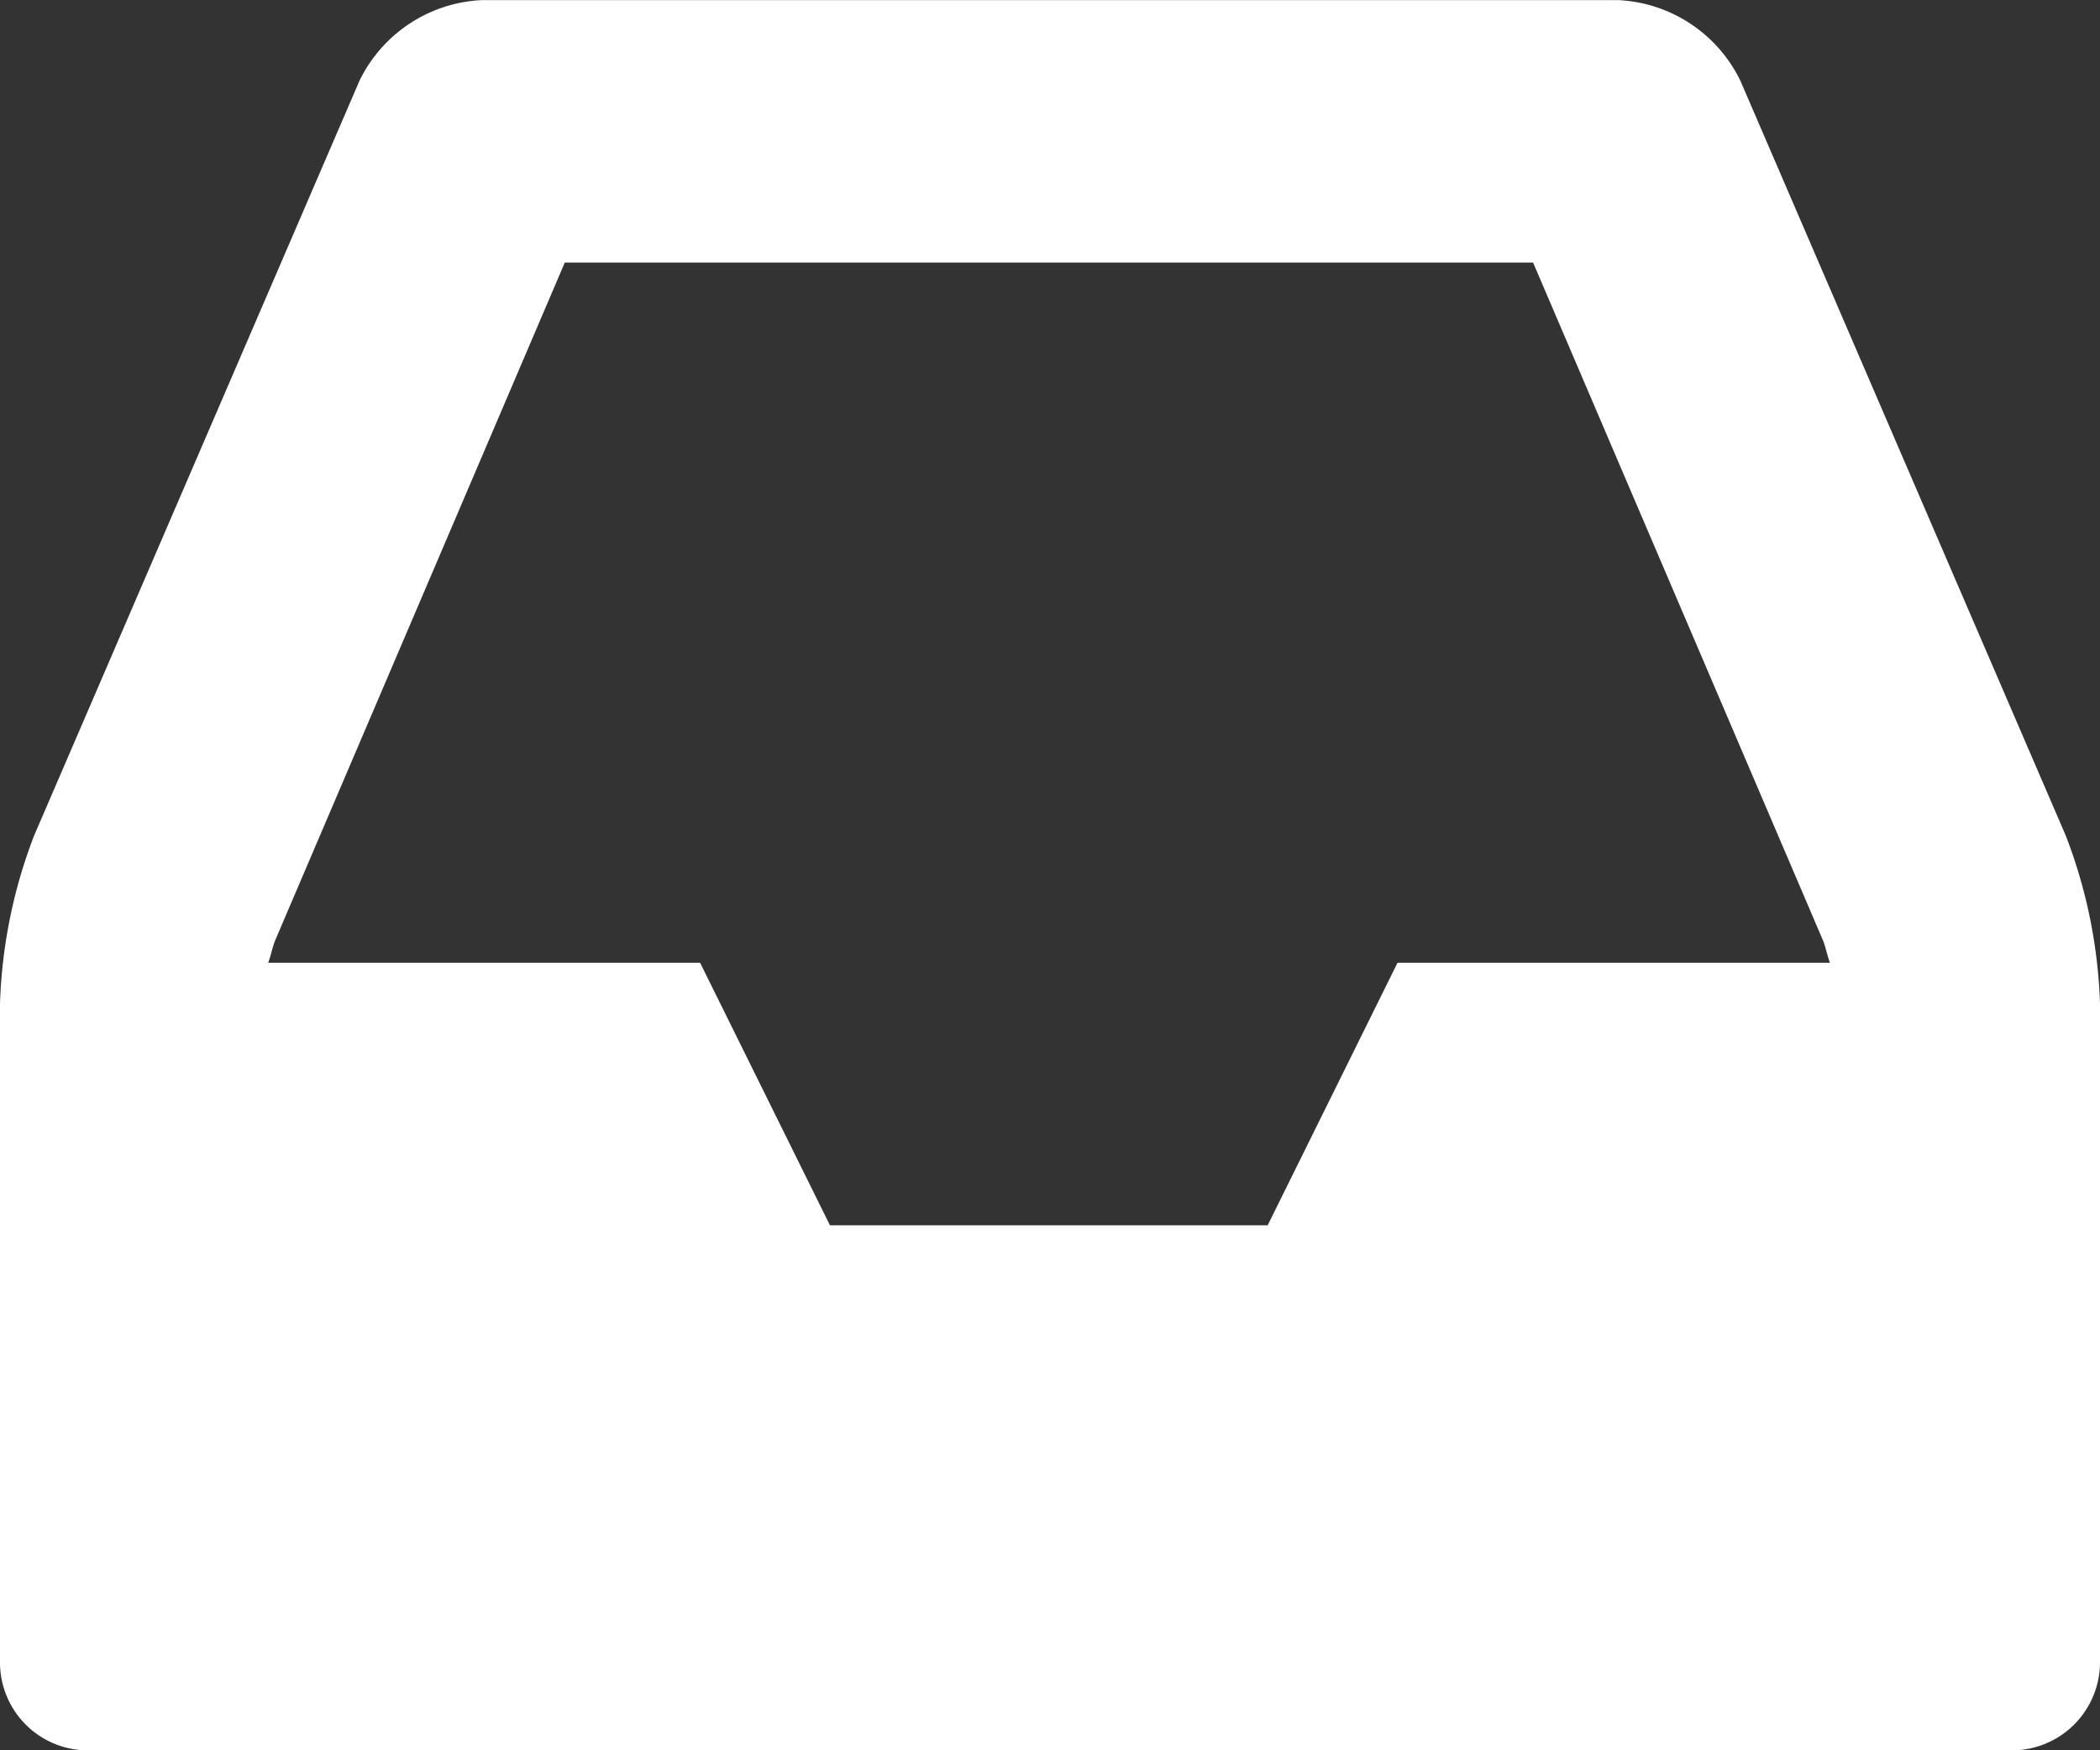 <svg xmlns="http://www.w3.org/2000/svg" width="15.832" height="13.193" viewBox="0 0 15.832 13.193">
  <rect x="0" y="0" width="15.832" height="13.193" fill="#333333" stroke="none"/>
  <path id="Path_81" data-name="Path 81" d="M116.136,140.568a.665.665,0,0,1-.66.659H100.963a.663.663,0,0,1-.659-.659V135.6a3.855,3.855,0,0,1,.257-1.268l2.453-5.69a1.081,1.081,0,0,1,.919-.608h8.575a1.081,1.081,0,0,1,.917.608l2.453,5.69a3.858,3.858,0,0,1,.258,1.268ZM114.1,135.29c-.02-.052-.031-.114-.051-.165l-2.187-5.113h-7.3l-2.185,5.113c-.02.051-.031.112-.051.165h3.256l.979,1.979h3.3l.979-1.979Z" transform="translate(-100.304 -128.033)" fill="#fff"/>
</svg>

